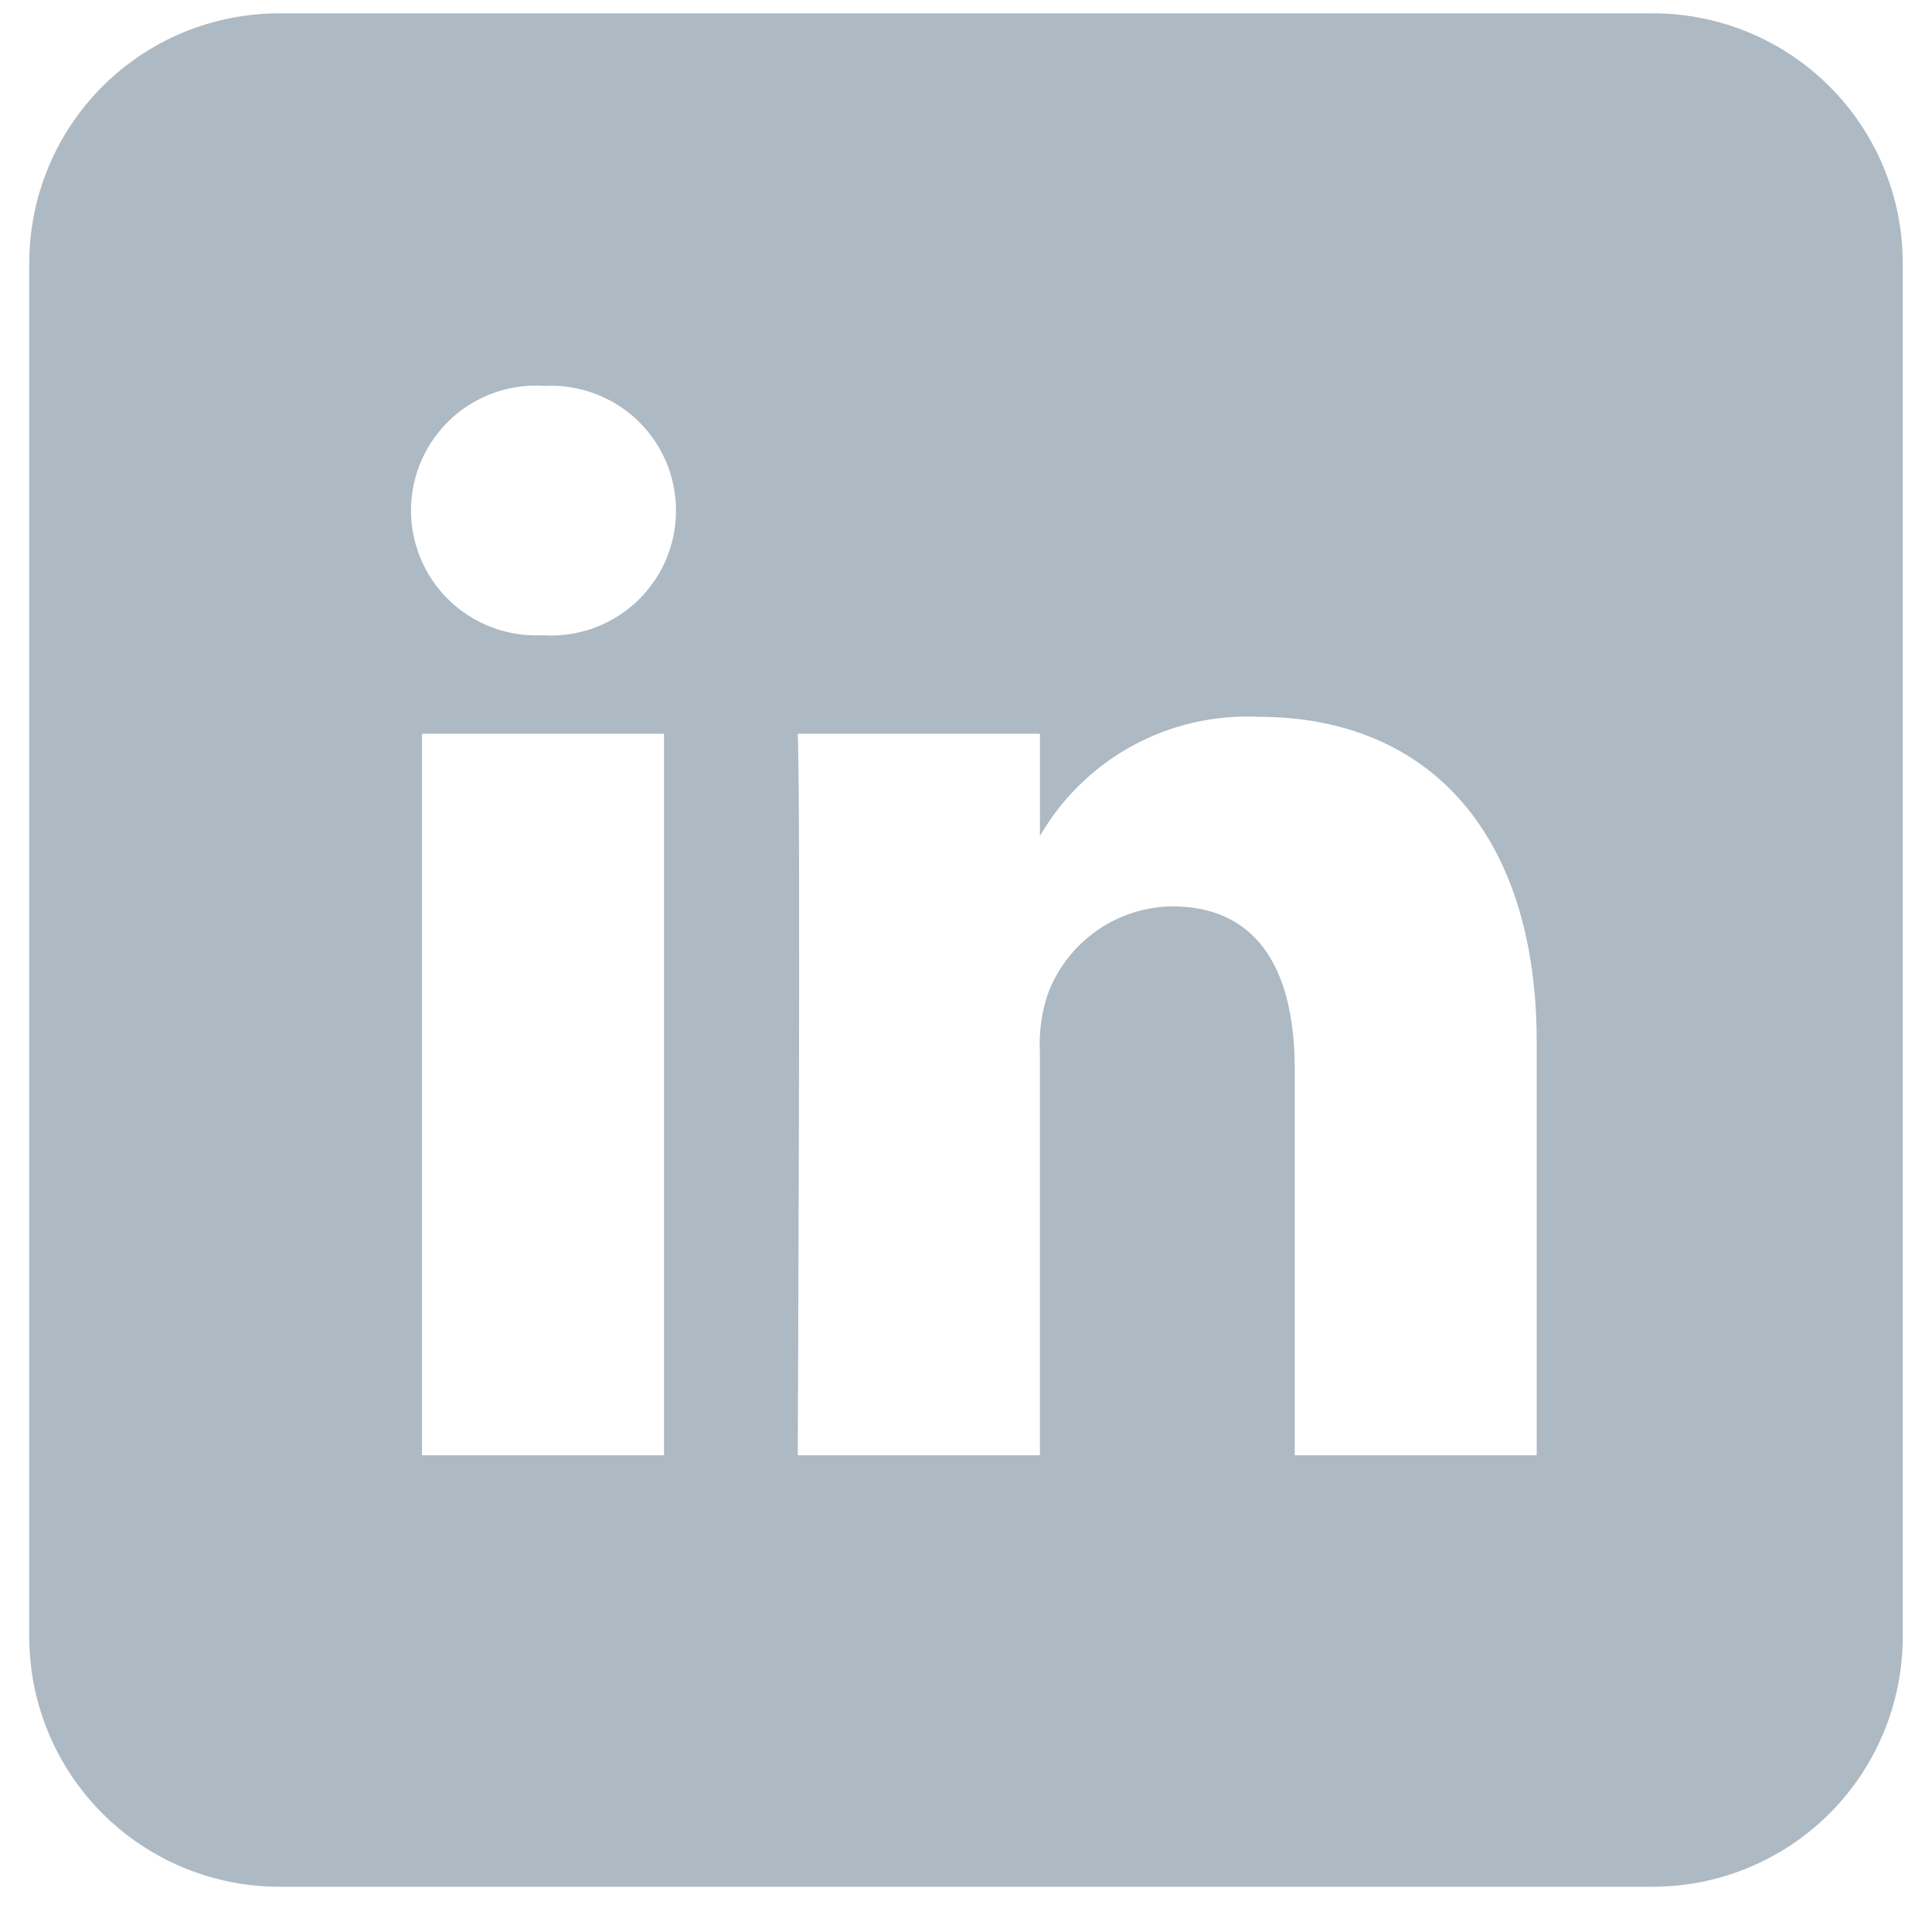 <svg width="33" height="33" viewBox="0 0 33 33" fill="none" xmlns="http://www.w3.org/2000/svg">
<path d="M28.233 32.227H4.767C3.636 32.226 2.551 31.776 1.751 30.976C0.951 30.177 0.501 29.092 0.5 27.961L0.5 4.494C0.5 3.363 0.95 2.277 1.75 1.477C2.55 0.677 3.635 0.228 4.767 0.228L28.233 0.228C29.365 0.228 30.45 0.677 31.25 1.477C32.05 2.277 32.5 3.363 32.5 4.494V27.961C32.499 29.092 32.049 30.177 31.249 30.976C30.449 31.776 29.364 32.226 28.233 32.227ZM20.02 15.481C21.391 15.481 22.115 16.441 22.115 18.266V24.857H26.248V17.79C26.248 14.317 24.469 12.243 21.489 12.243C20.741 12.209 19.998 12.381 19.341 12.739C18.684 13.098 18.138 13.631 17.763 14.279V12.533H13.626C13.68 13.671 13.626 24.745 13.626 24.857H17.762V17.973C17.744 17.634 17.791 17.295 17.899 16.974C18.061 16.541 18.351 16.166 18.729 15.9C19.107 15.633 19.557 15.487 20.02 15.481ZM7.208 12.533V24.857H11.342V12.533H7.208ZM9.305 6.591C9.016 6.571 8.725 6.609 8.45 6.705C8.176 6.801 7.924 6.951 7.71 7.148C7.496 7.344 7.325 7.582 7.206 7.848C7.087 8.113 7.024 8.399 7.02 8.69C7.016 8.98 7.072 9.268 7.183 9.537C7.294 9.805 7.459 10.048 7.668 10.25C7.876 10.452 8.124 10.61 8.395 10.713C8.667 10.816 8.956 10.863 9.247 10.851H9.274C9.564 10.87 9.855 10.829 10.129 10.732C10.403 10.634 10.654 10.482 10.867 10.284C11.08 10.086 11.25 9.846 11.367 9.58C11.484 9.314 11.545 9.027 11.547 8.736C11.549 8.445 11.492 8.157 11.379 7.89C11.265 7.622 11.098 7.38 10.888 7.179C10.678 6.979 10.429 6.823 10.156 6.722C9.884 6.621 9.594 6.576 9.303 6.591H9.305Z" fill="#ADB9C3"/>
</svg>
